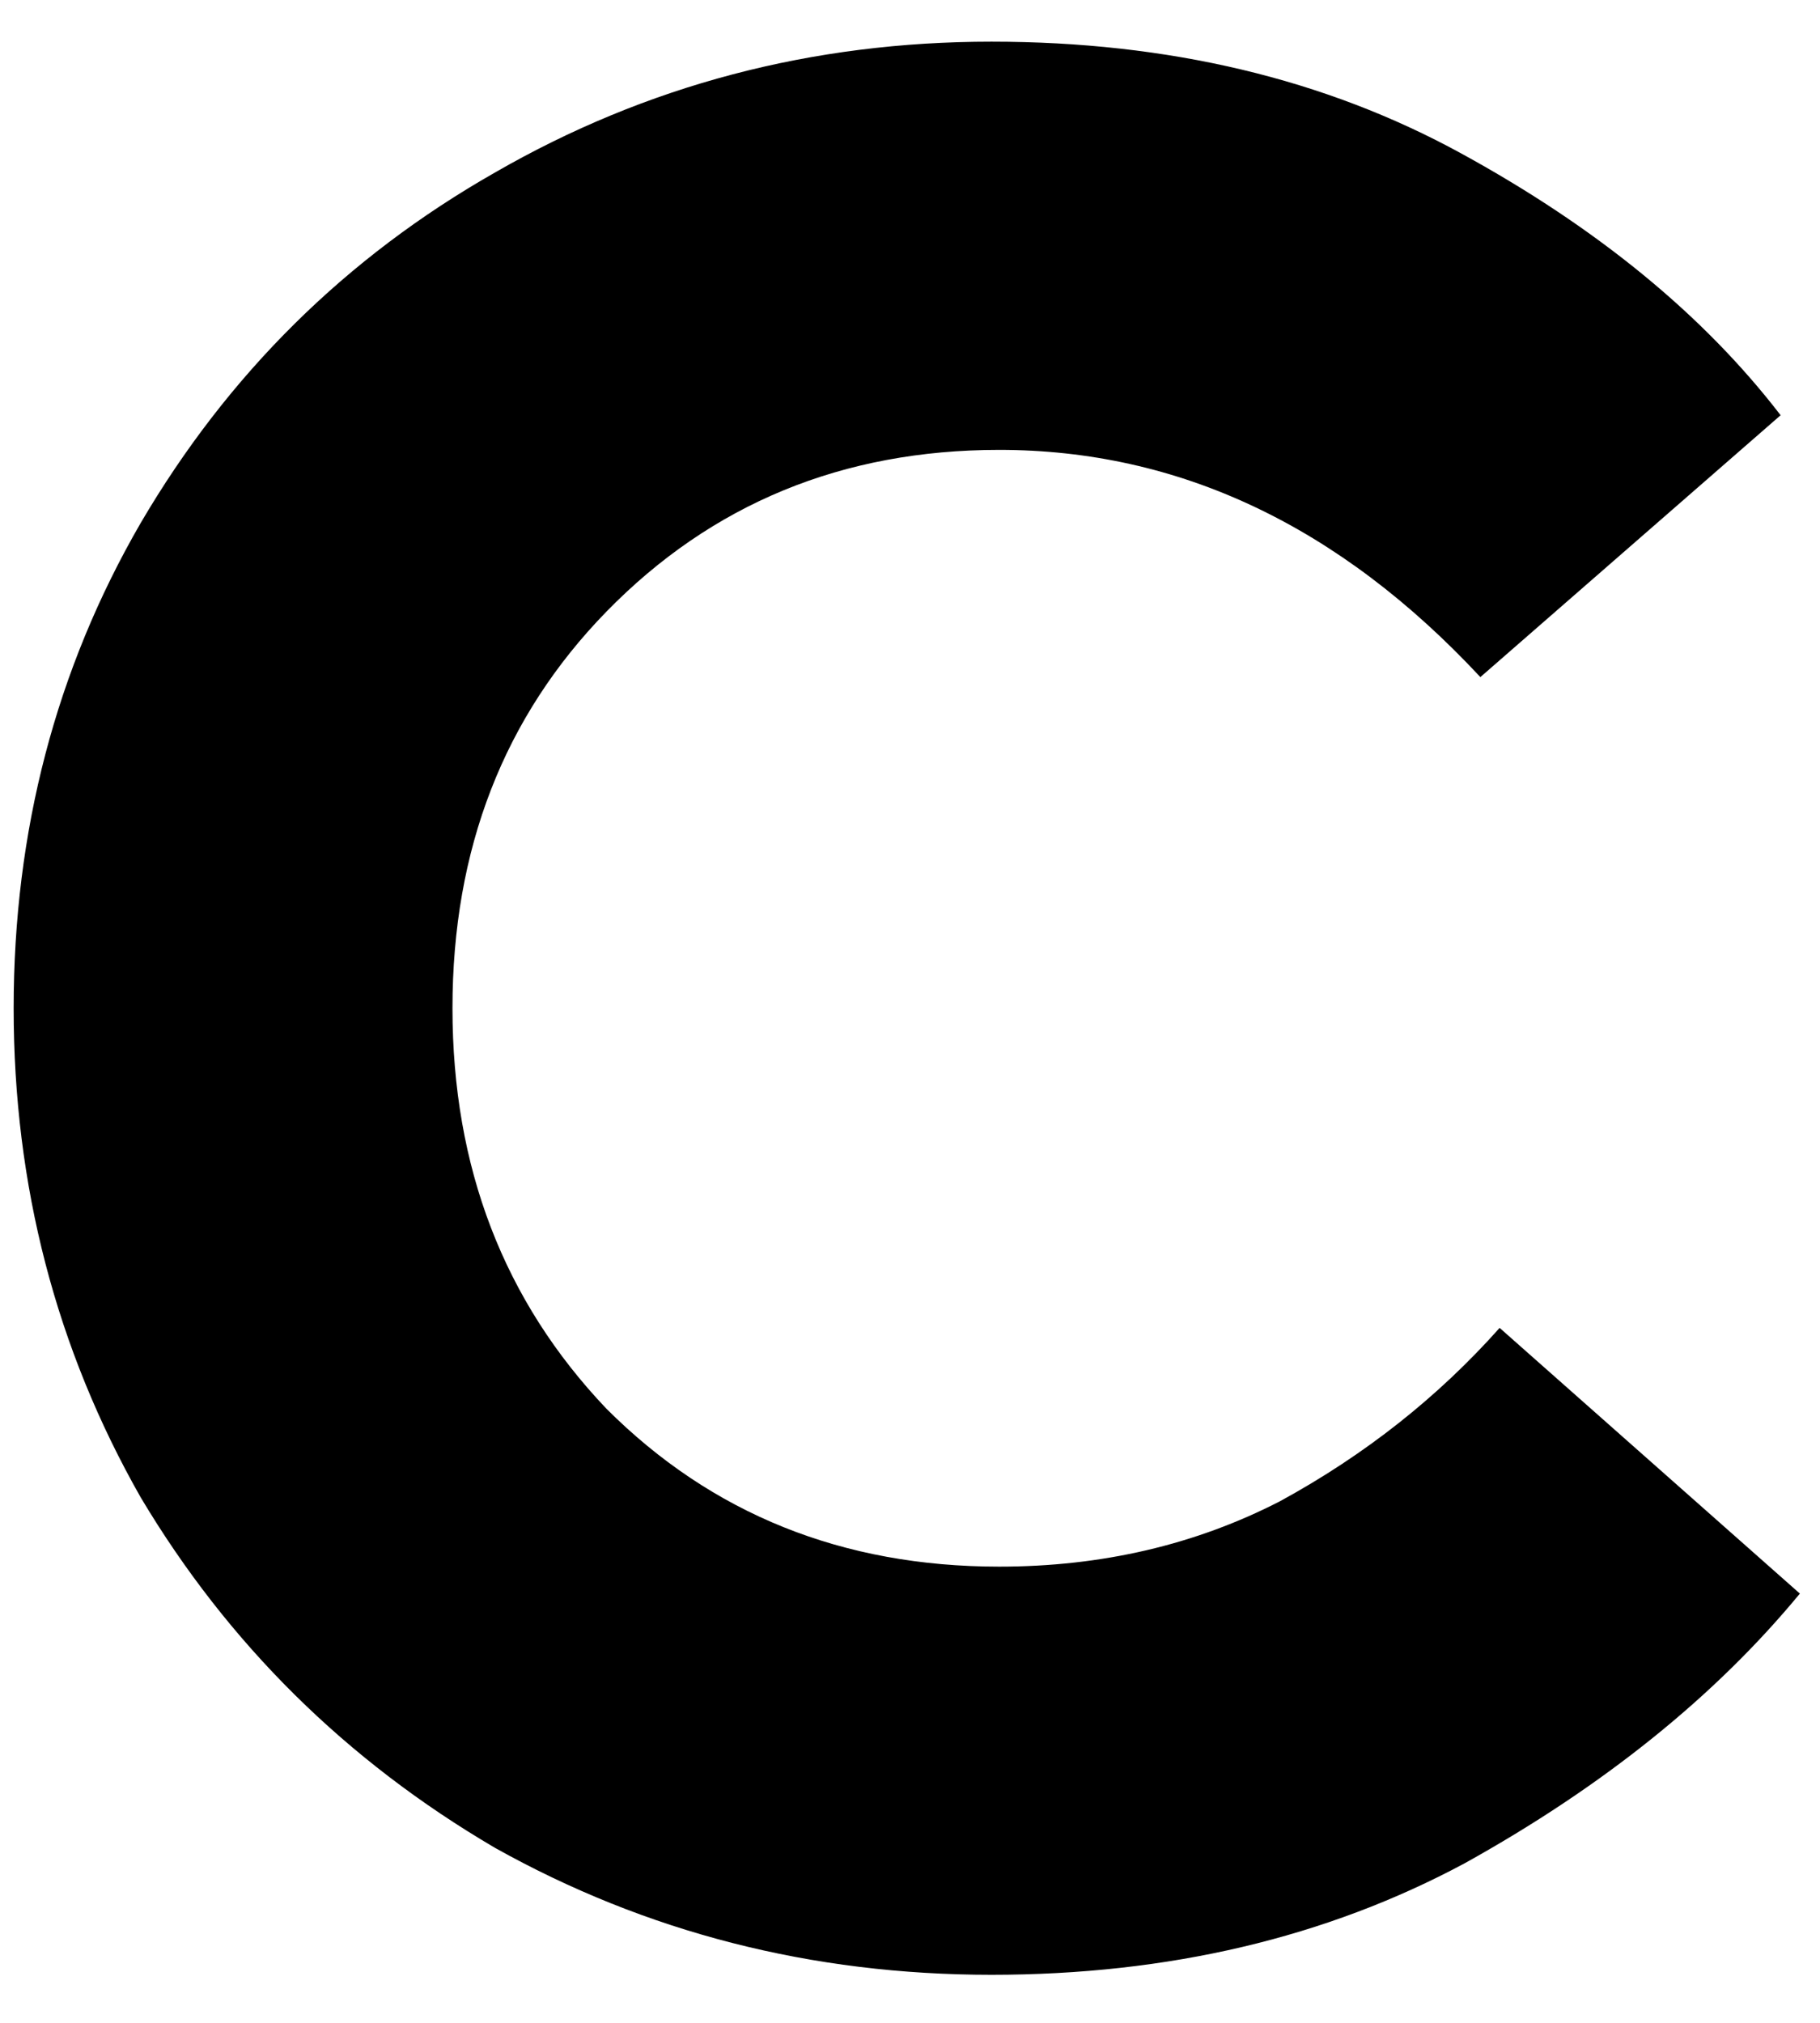 <svg xmlns="http://www.w3.org/2000/svg" version="1.1" xmlns:xlink="http://www.w3.org/1999/xlink" width="36" height="40"><svg width="36" height="40" viewBox="0 0 36 40" fill="none" xmlns="http://www.w3.org/2000/svg">
<path d="M19.611 39.05C16.058 39.05 12.783 38.213 9.788 36.538C6.844 34.812 4.508 32.502 2.782 29.608C1.107 26.664 0.27 23.44 0.27 19.937C0.27 16.434 1.107 13.236 2.782 10.343C4.508 7.398 6.844 5.088 9.788 3.413C12.783 1.687 16.058 0.824 19.611 0.824C23.114 0.824 26.211 1.56 28.901 3.033C31.592 4.505 33.699 6.231 35.221 8.211L29.282 13.389C26.49 10.393 23.317 8.896 19.763 8.896C16.667 8.896 14.078 9.962 11.996 12.094C9.966 14.175 8.95 16.79 8.95 19.937C8.95 23.085 9.966 25.725 11.996 27.857C14.078 29.938 16.667 30.979 19.763 30.979C21.794 30.979 23.647 30.547 25.322 29.684C26.997 28.77 28.444 27.628 29.663 26.258L35.602 31.512C33.927 33.542 31.719 35.319 28.977 36.842C26.236 38.314 23.114 39.05 19.611 39.05Z" fill="black"></path>
</svg><style>@media (prefers-color-scheme: light) { :root { filter: none; } }
@media (prefers-color-scheme: dark) { :root { filter: invert(100%); } }
</style></svg>